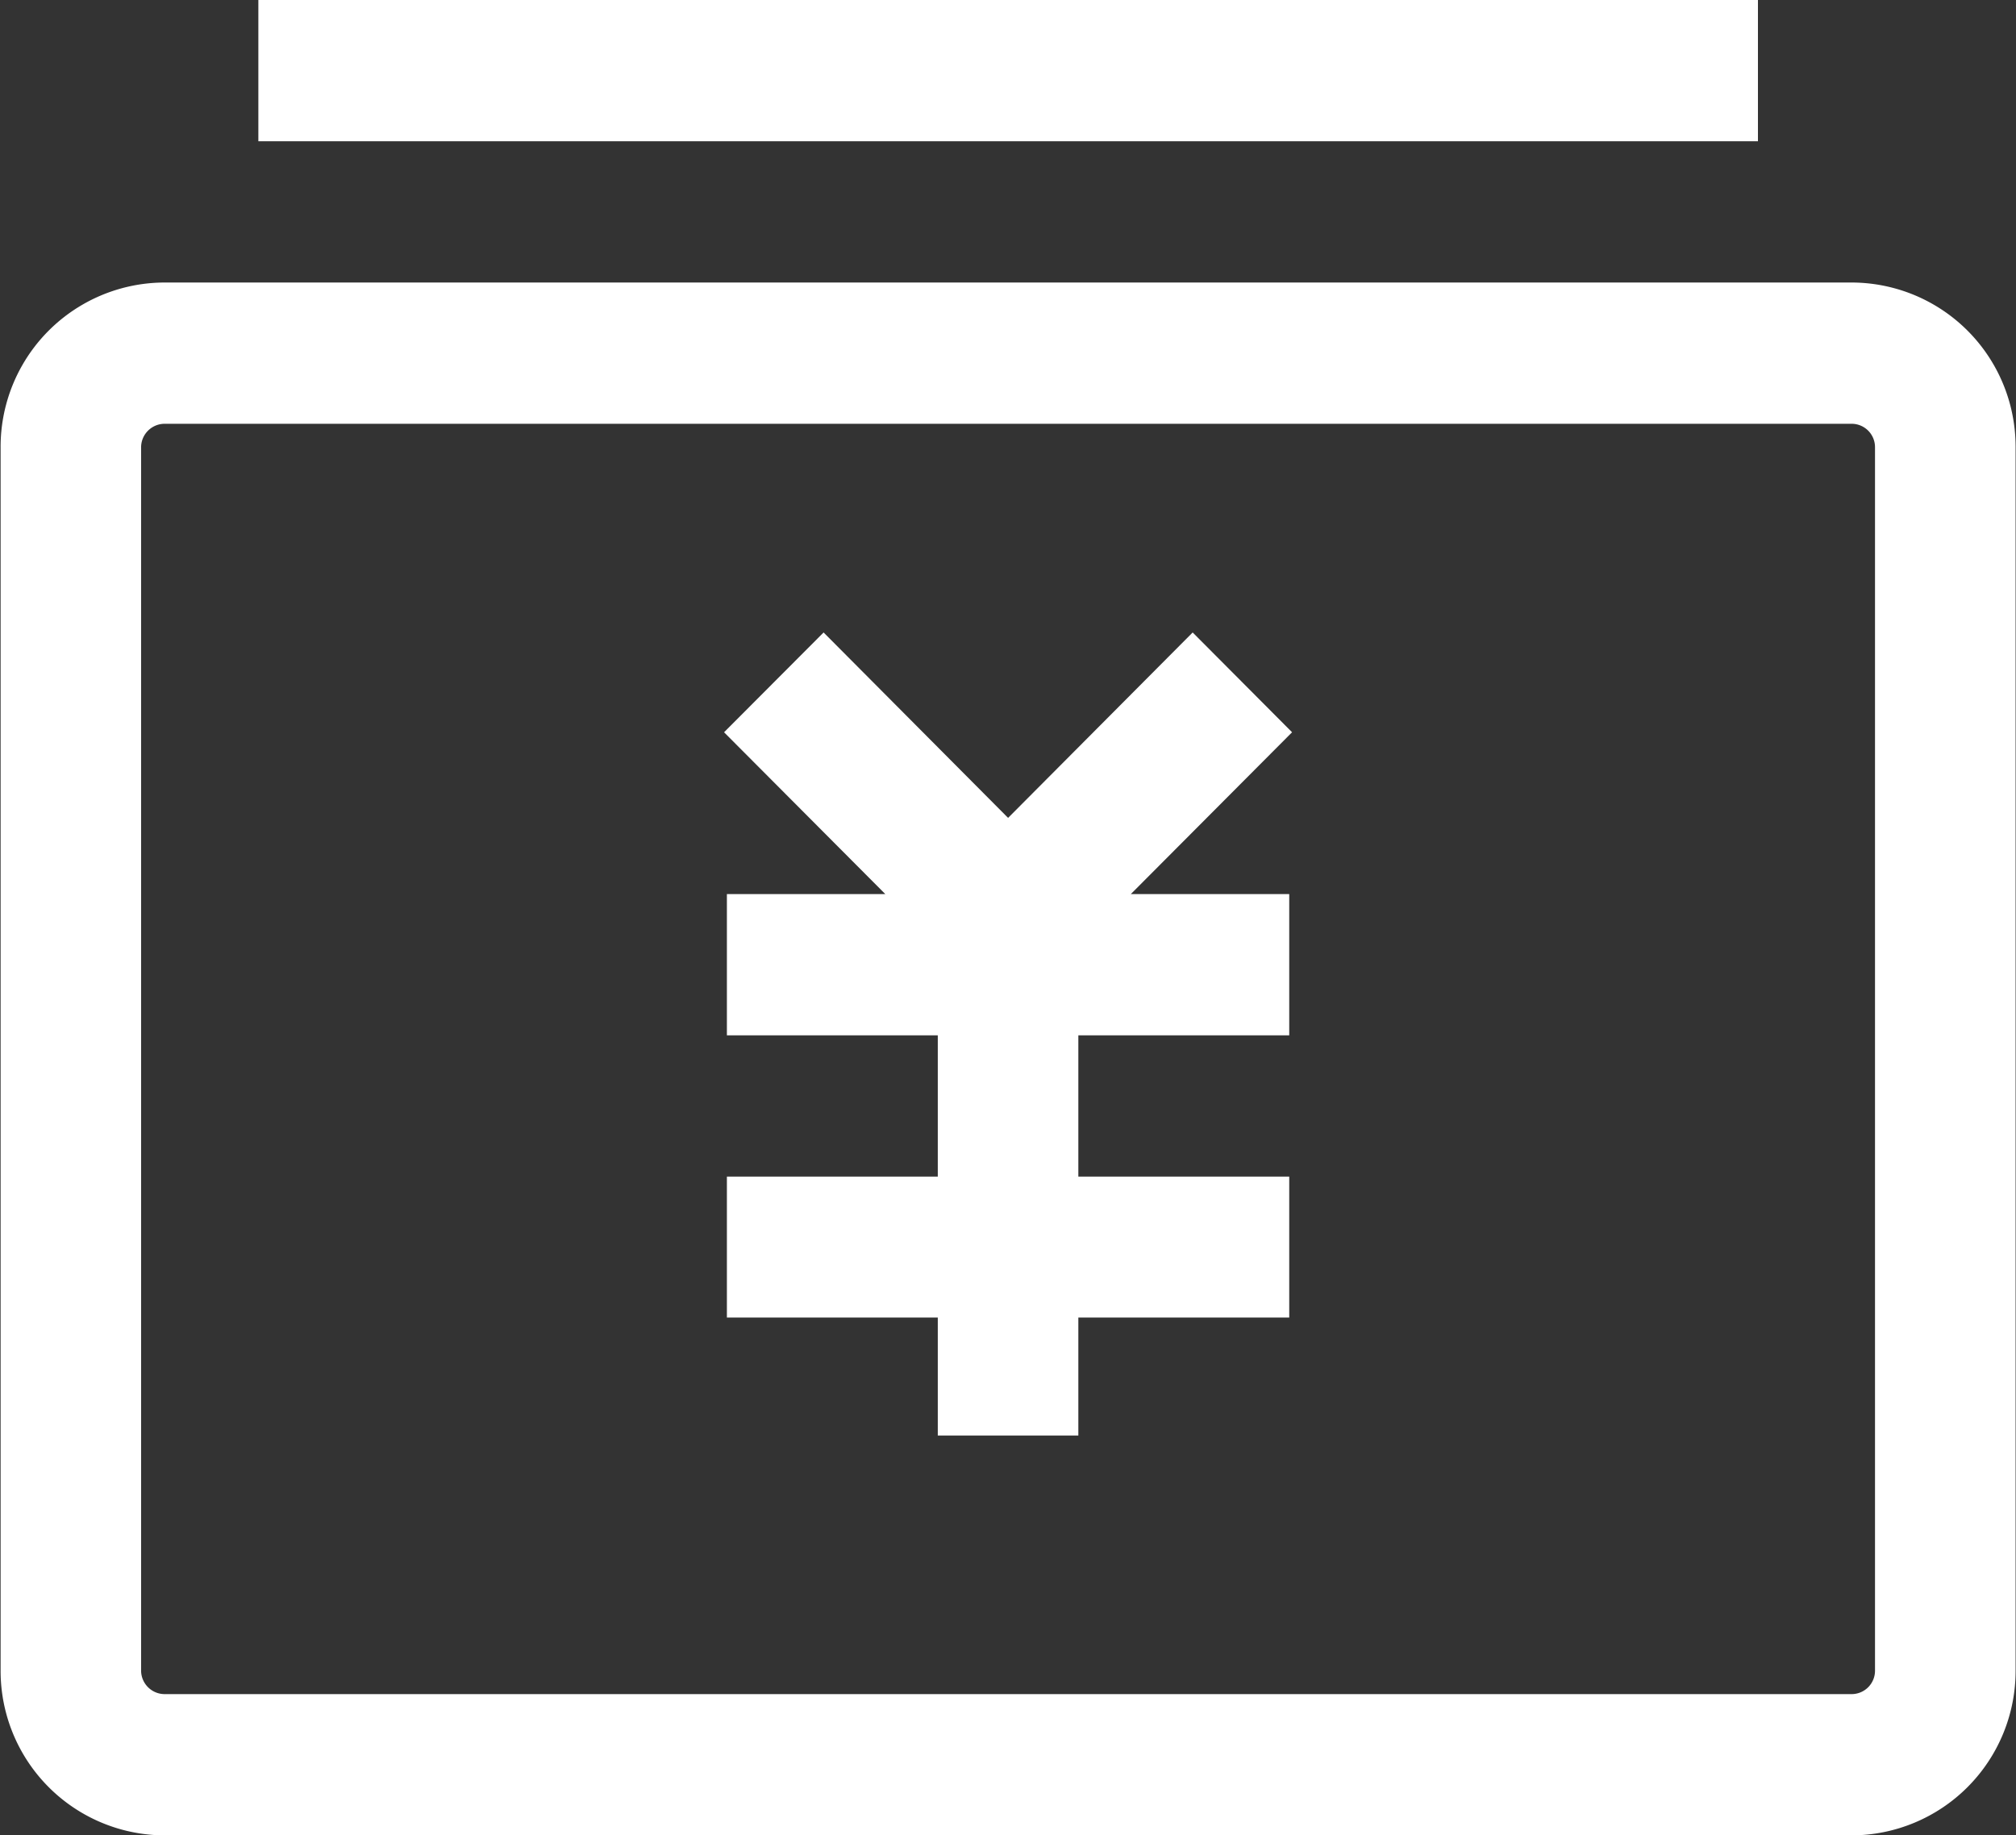 <svg xmlns="http://www.w3.org/2000/svg" width="59.812" height="54.44" viewBox="0 0 59.812 54.44">
  <rect x="0" y="0" width="59.812" height="54.44" fill="#333333" stroke="none"/>
  <defs>
    <style>
      .cls-1 {
        fill: #fff;
        fill-rule: evenodd;
      }
    </style>
  </defs>
  <path id="形状_652" data-name="形状 652" class="cls-1" d="M749.259,6591.75H793.75v-4.19H749.259v4.19Zm-3.479,9.08a0.7,0.7,0,0,1,.7-0.7h50.05a0.694,0.694,0,0,1,.693.7v36.28a0.694,0.694,0,0,1-.693.7h-50.05a0.7,0.7,0,0,1-.7-0.7v-36.28Zm0.7-4.89a4.872,4.872,0,0,0-4.868,4.89v36.28a4.878,4.878,0,0,0,4.868,4.89h50.05a4.878,4.878,0,0,0,4.864-4.89v-36.28a4.871,4.871,0,0,0-4.864-4.89h-50.05Zm19.549,10.38-2.953,2.96,4.784,4.8h-4.7v4.19h6.257v4.19H763.16v4.18h6.257v3.5h4.17v-3.5h6.257v-4.18h-6.257v-4.19h6.257v-4.19h-4.7l4.784-4.8-2.949-2.96-5.476,5.5Z" transform="translate(-741.594 -6587.56)"/>
</svg>
